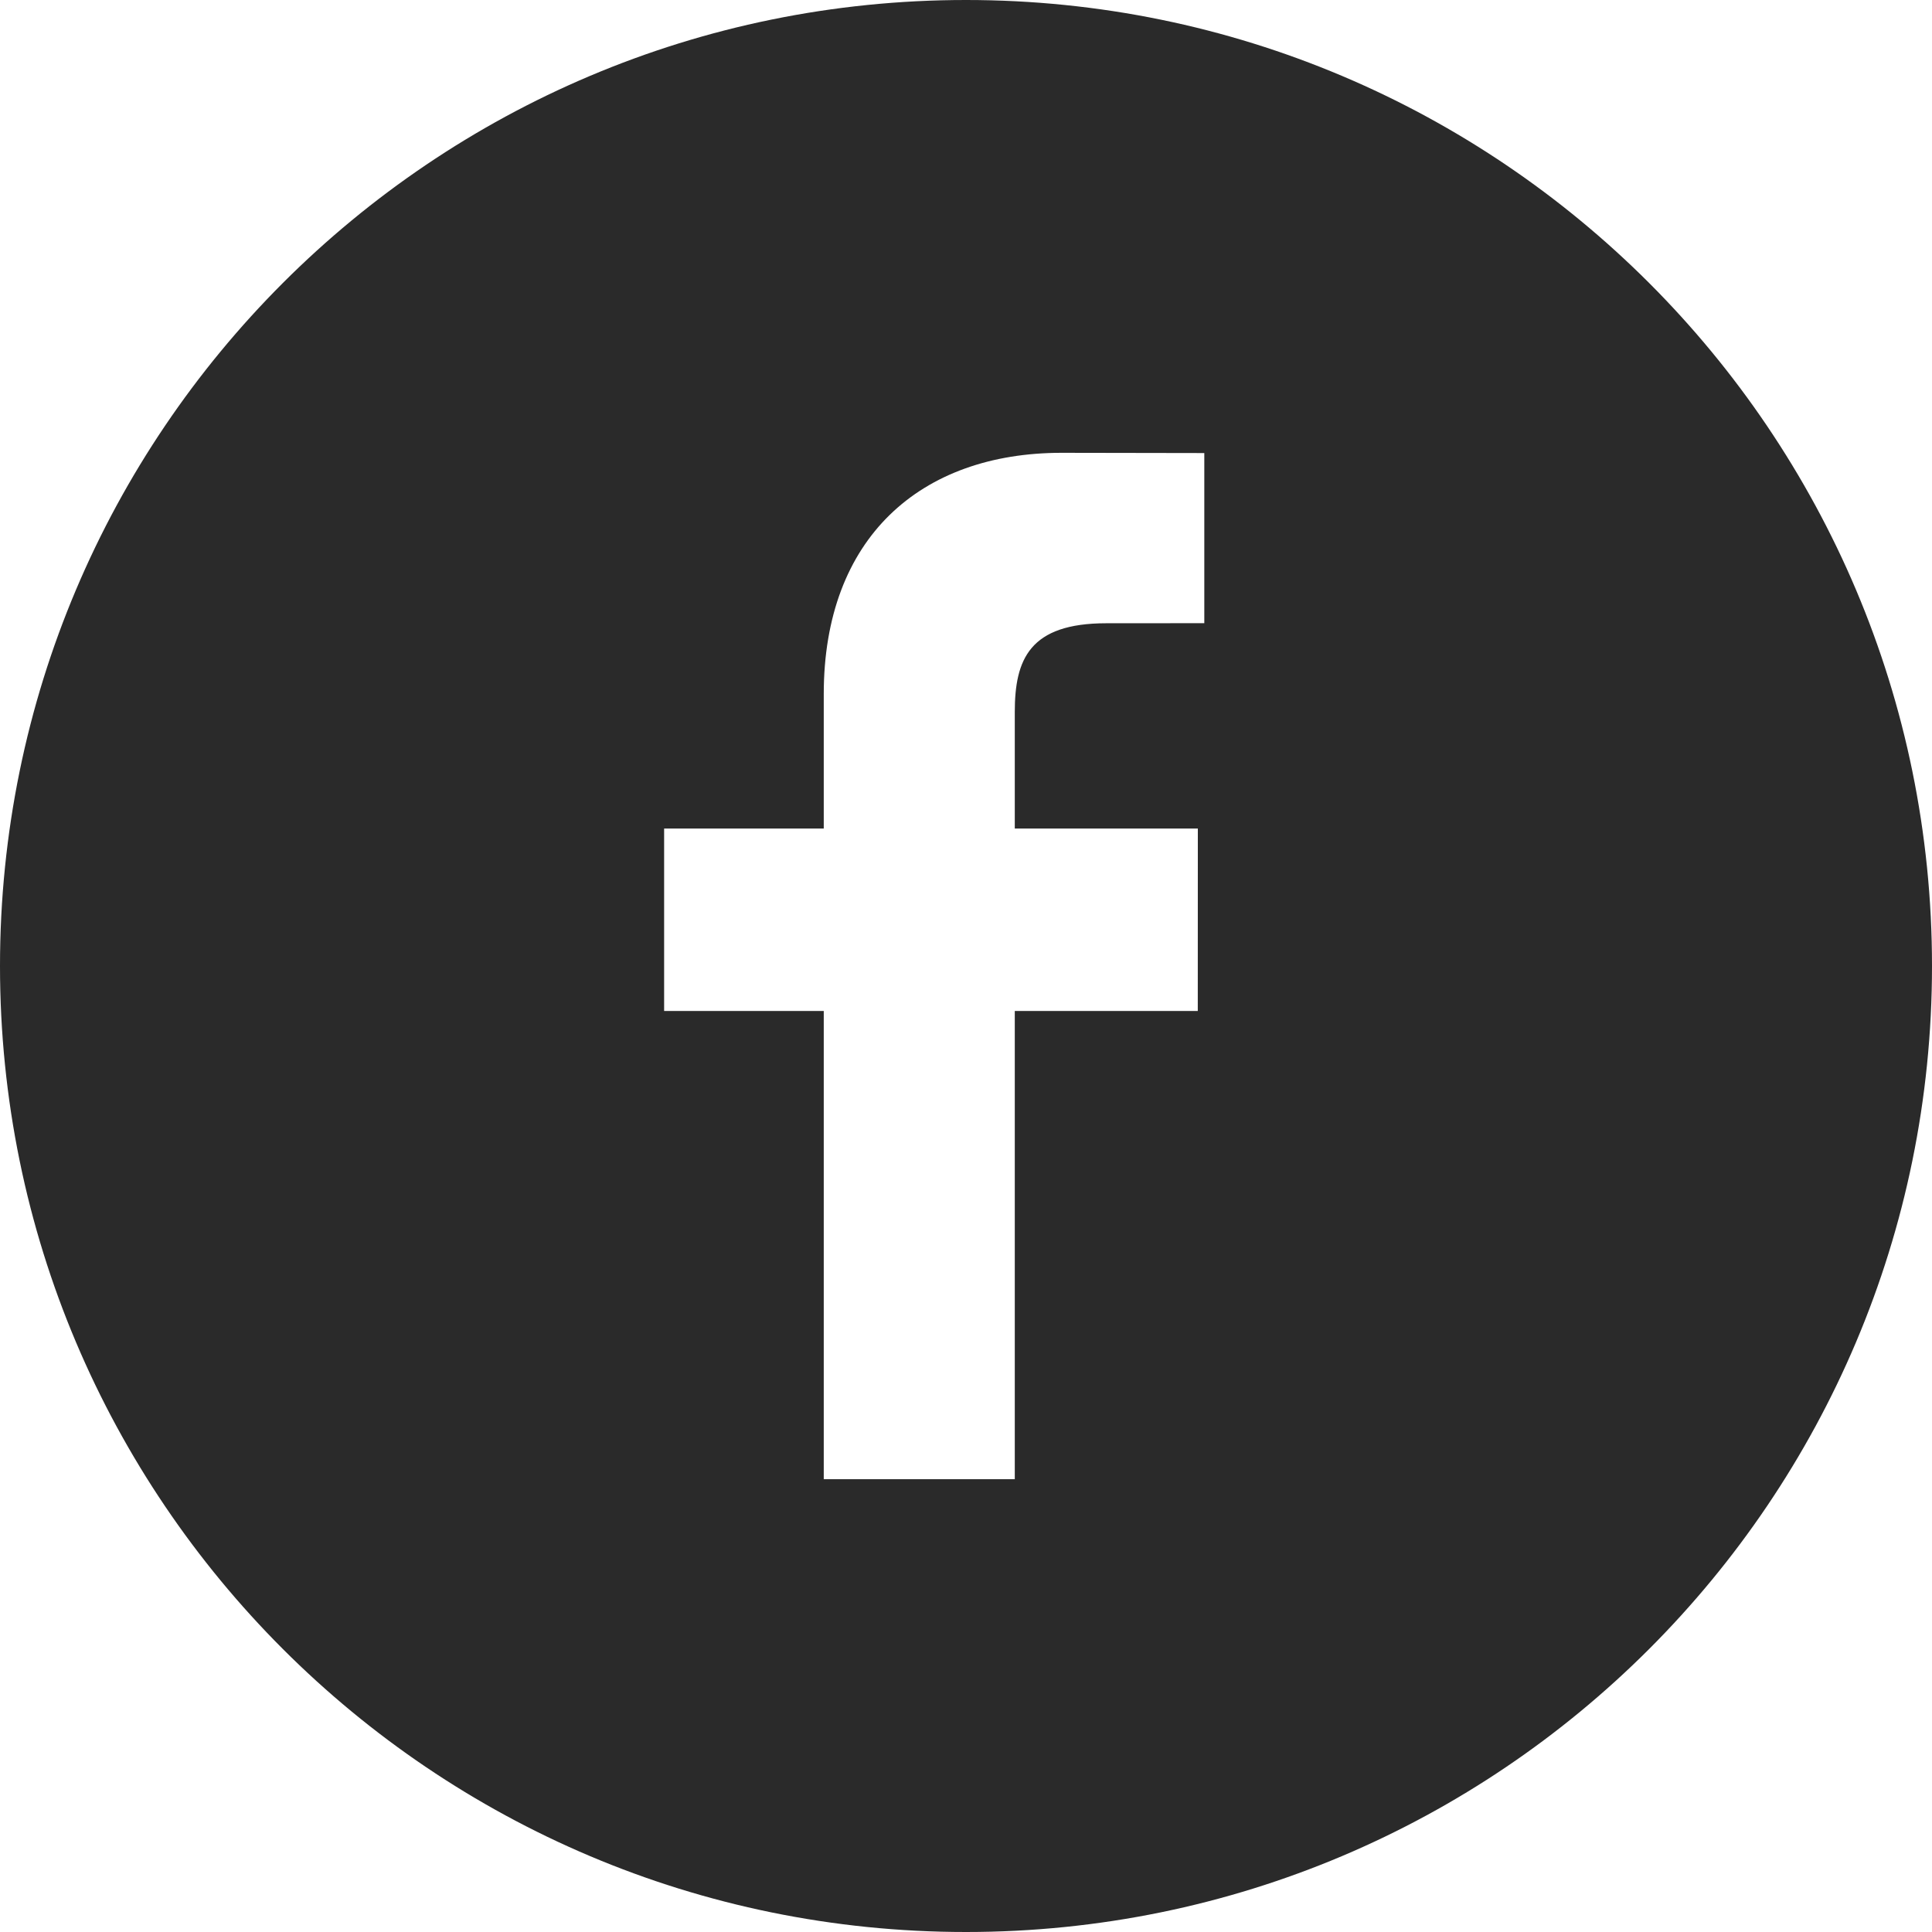 <svg width="32" height="32" viewBox="0 0 32 32" fill="none" xmlns="http://www.w3.org/2000/svg">
<path fill-rule="evenodd" clip-rule="evenodd" d="M16 32C24.837 32 32 24.837 32 16C32 7.163 24.837 0 16 0C7.163 0 0 7.163 0 16C0 24.837 7.163 32 16 32ZM18.325 10.323L19.947 10.322L19.947 7.504L17.584 7.5C15.246 7.5 13.644 8.909 13.644 11.495V13.723H11V16.745H13.644V24.5H16.808V16.745H19.839L19.84 13.723H16.808V11.794C16.808 10.919 17.053 10.323 18.325 10.323Z" fill="#2A2A2A"/>
</svg>
